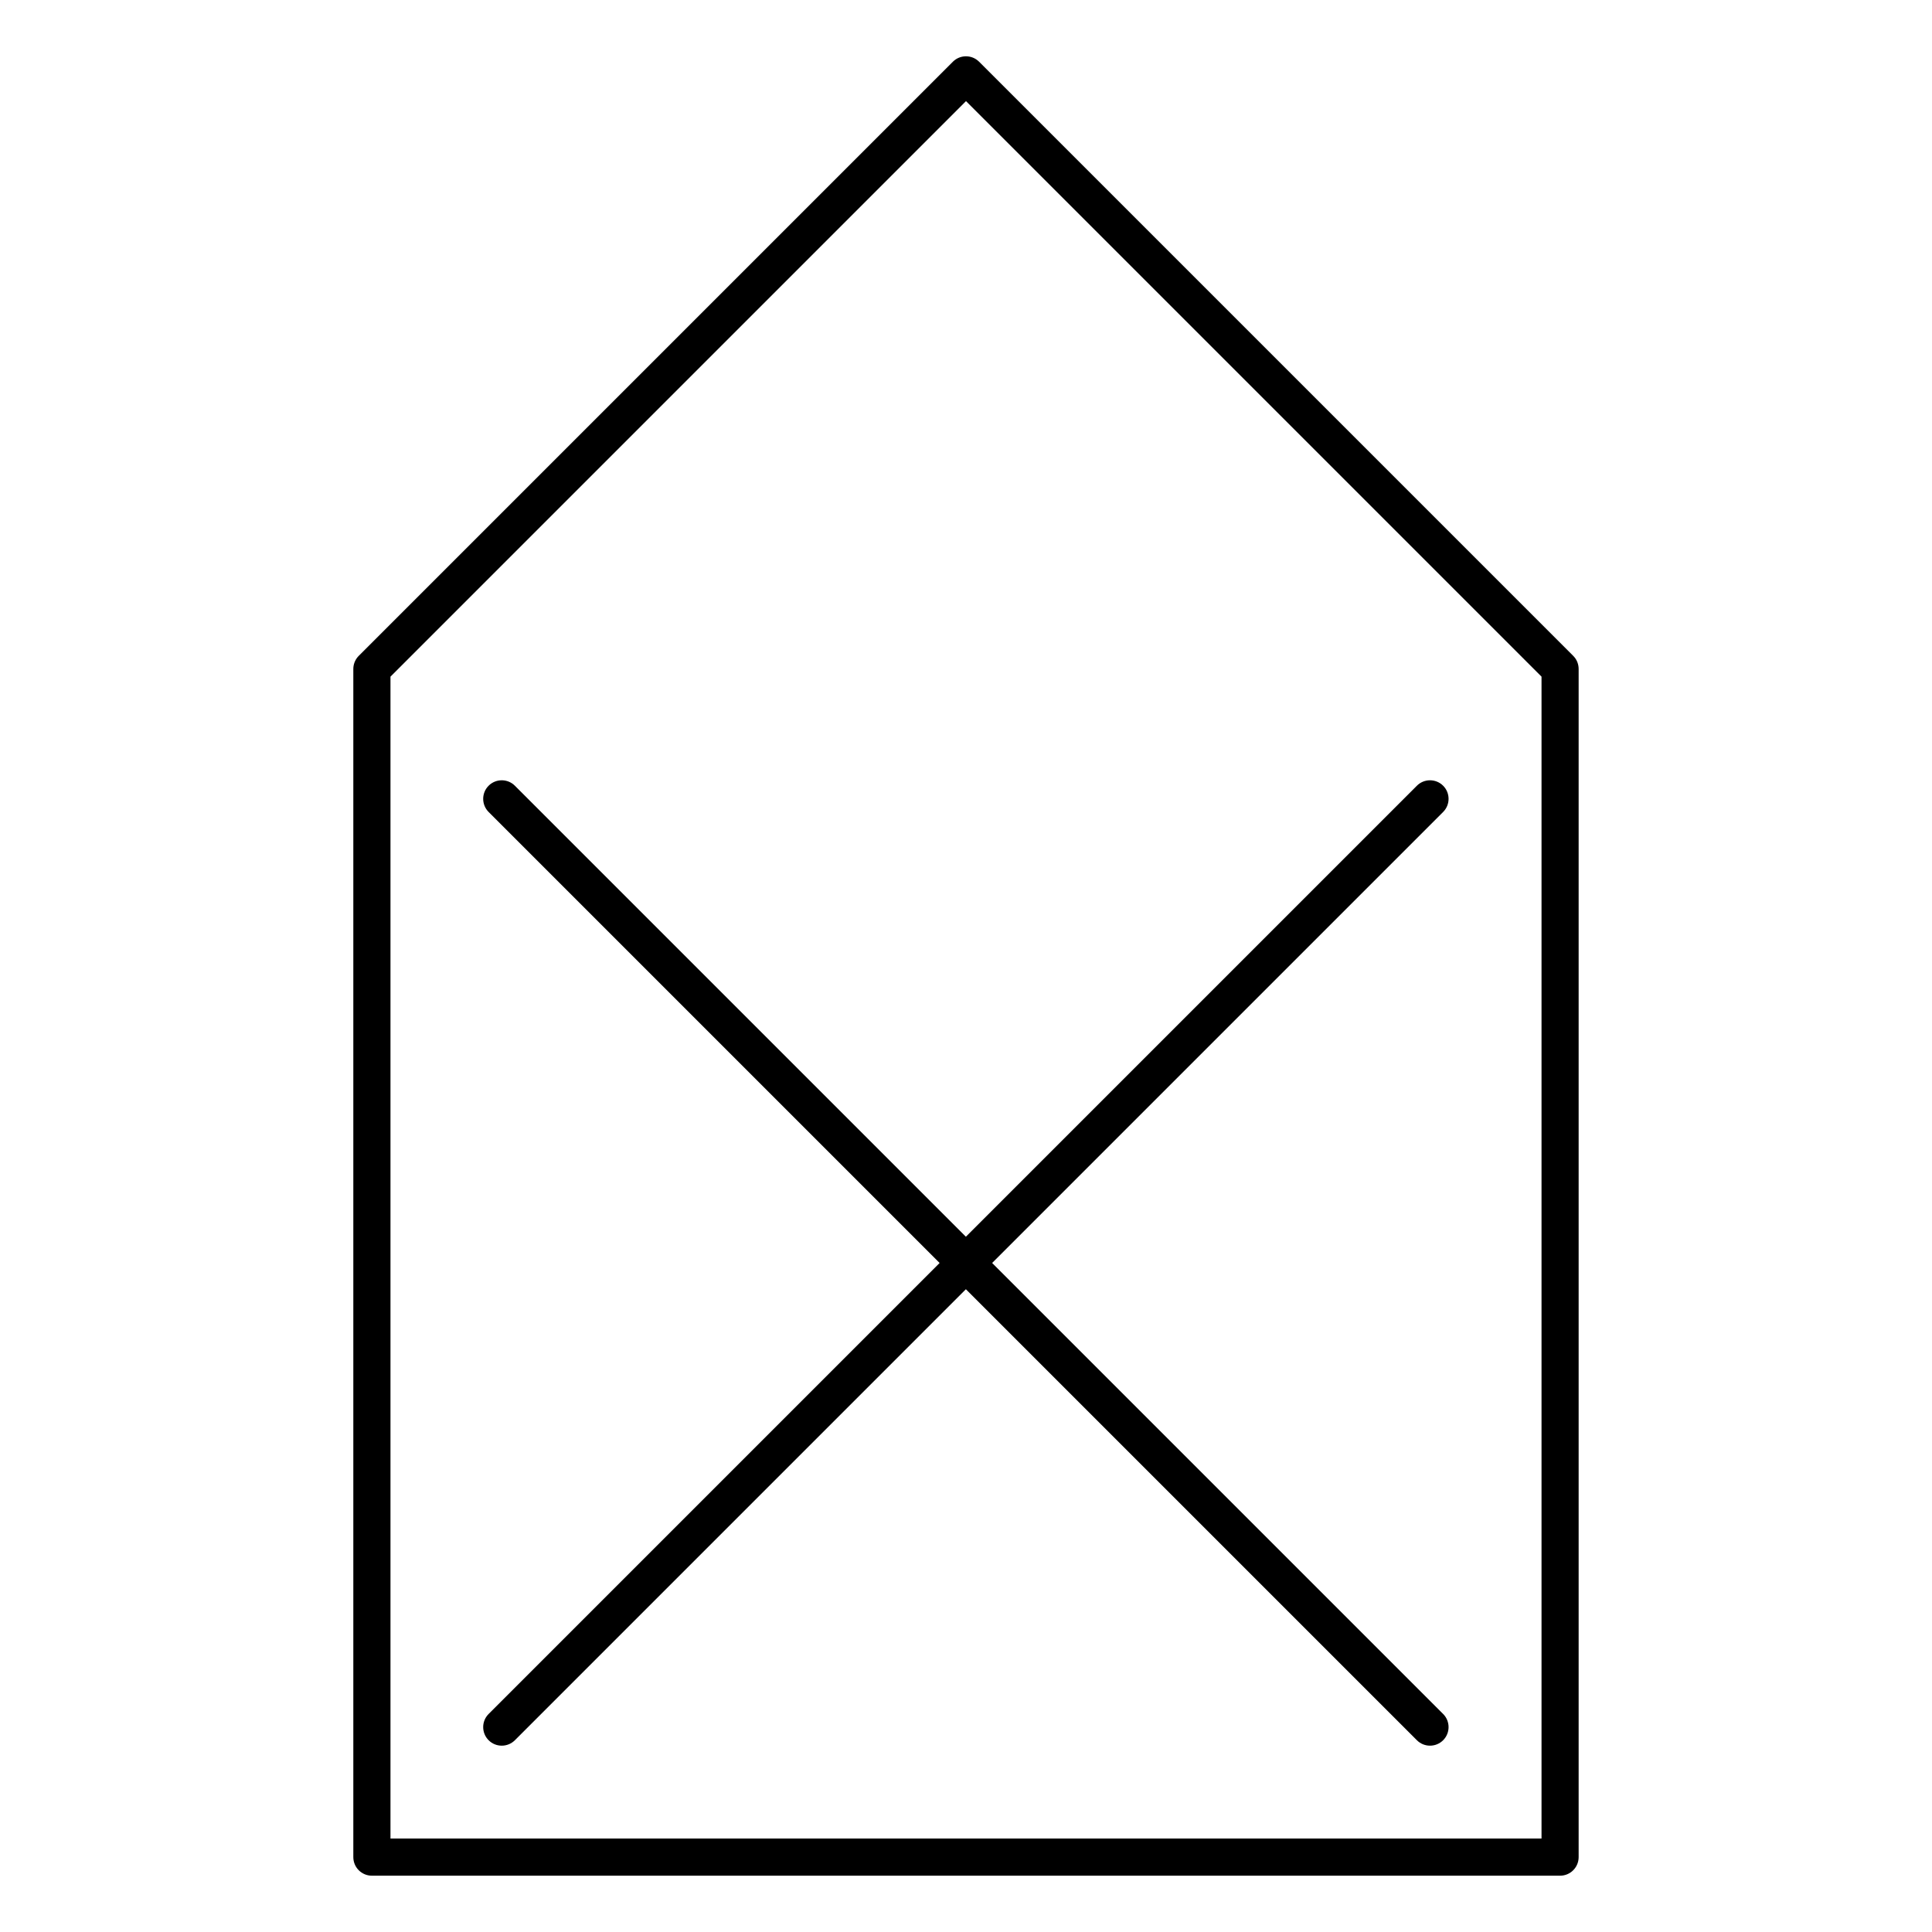 <?xml version="1.0" encoding="UTF-8"?>
<!-- Uploaded to: SVG Repo, www.svgrepo.com, Generator: SVG Repo Mixer Tools -->
<svg fill="#000000" width="800px" height="800px" version="1.1" viewBox="144 144 512 512" xmlns="http://www.w3.org/2000/svg">
 <path d="m237.95 319.55 0.004-0.008 0.004-0.016 0.02-0.051 0.012-0.027 0.008-0.02 0.023-0.062 0.008-0.02 0.016-0.027 0.02-0.051 0.008-0.012 0.004-0.008c0.234-0.523 0.57-1.016 1-1.445l157.44-157.44c1.922-1.922 5.035-1.922 6.957 0l157.44 157.44c0.43 0.43 0.766 0.922 1.004 1.445l0.004 0.008 0.004 0.012 0.023 0.051 0.012 0.027 0.008 0.02 0.023 0.062 0.008 0.02 0.012 0.027 0.02 0.051 0.008 0.016v0.008c0.203 0.539 0.316 1.121 0.316 1.73v314.88c0 2.715-2.203 4.918-4.922 4.918h-314.88c-2.719 0-4.922-2.203-4.922-4.918v-314.88c0-0.609 0.113-1.191 0.316-1.73zm314.57 3.769v307.92h-305.04v-307.92l152.52-152.52zm-152.55 162.34-119.52 119.52c-1.922 1.922-5.039 1.922-6.961 0-1.918-1.918-1.918-5.035 0-6.957l119.52-119.52-119.52-119.52c-1.918-1.922-1.918-5.039 0-6.957 1.922-1.922 5.039-1.922 6.961 0l119.52 119.52 119.52-119.52c1.918-1.922 5.035-1.922 6.957 0 1.918 1.918 1.918 5.035 0 6.957l-119.52 119.52 119.52 119.52c1.918 1.922 1.918 5.039 0 6.957-1.922 1.922-5.039 1.922-6.957 0z" fill-rule="evenodd"/>
</svg>